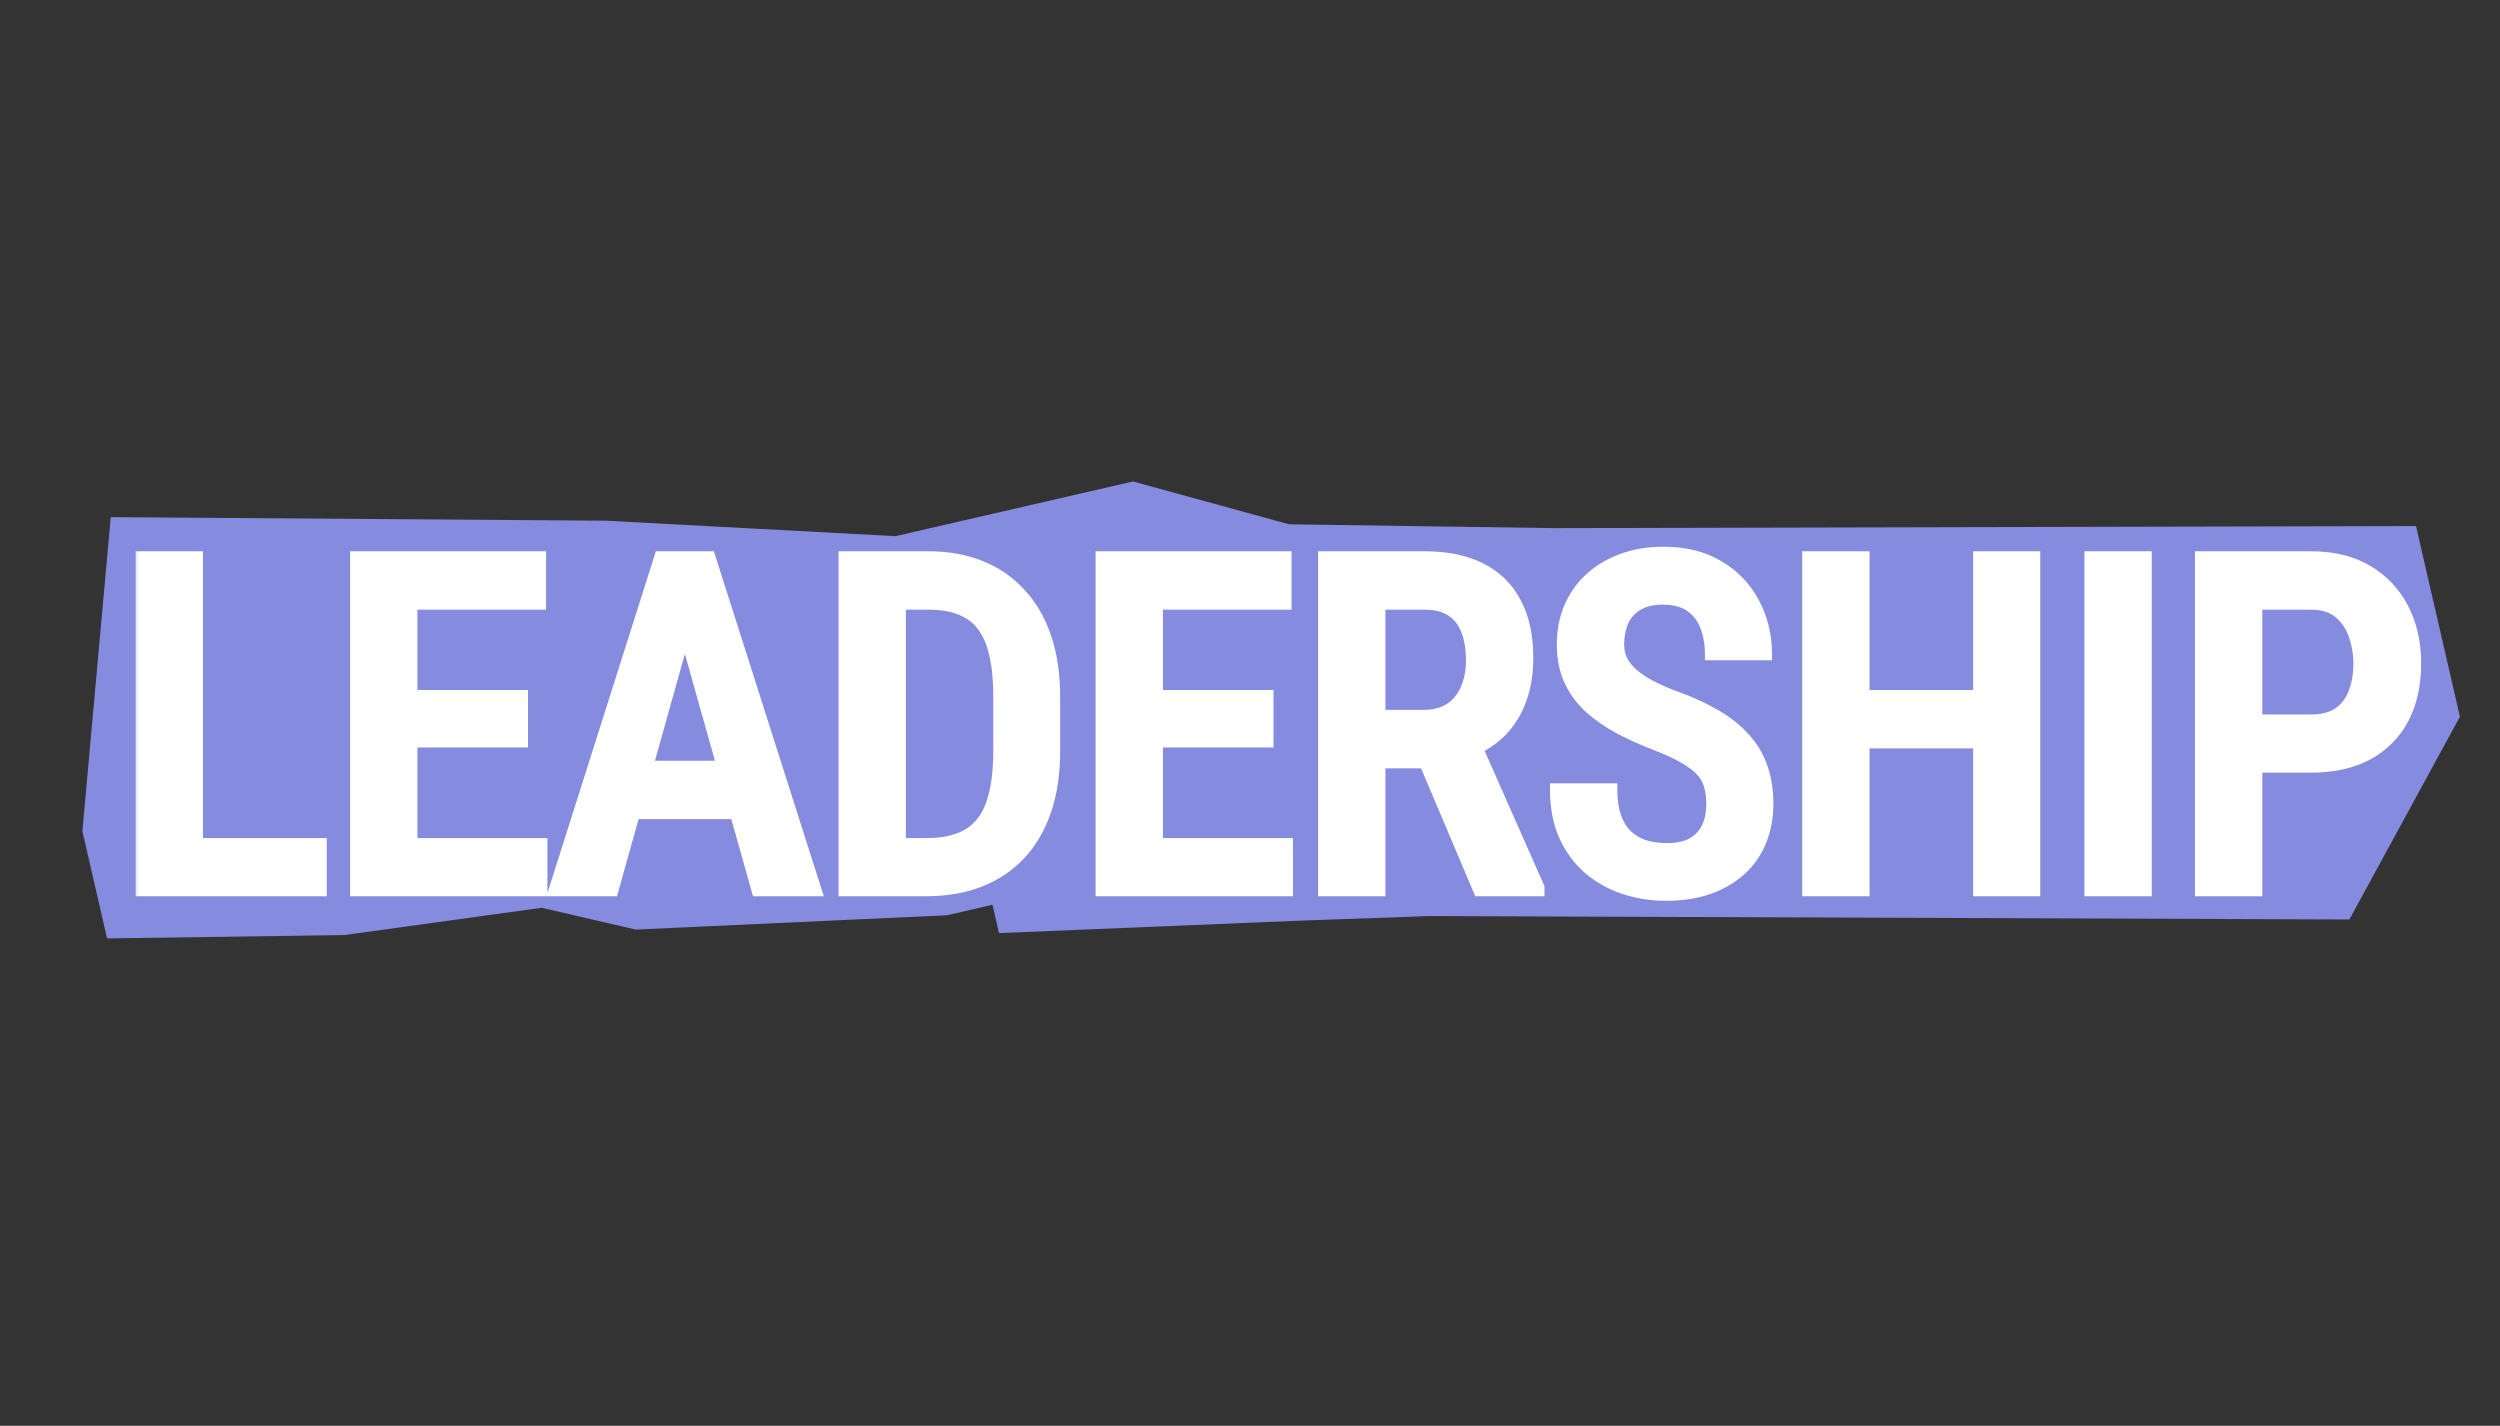 <?xml version="1.0" encoding="UTF-8"?> <svg xmlns="http://www.w3.org/2000/svg" width="128" height="73" viewBox="0 0 128 73" fill="none"><rect x="0" y="0" width="128" height="73" fill="#333333" stroke="none"/><path d="M4.218 42.558L5.67 26.478L31.037 26.66L45.85 27.451L58.008 24.651L66.001 26.844L79.57 27.04L123.7 26.934L125.948 36.695L120.288 47.078L73.192 46.901L66.495 47.14L51.149 47.774L50.816 46.325L48.48 46.863L32.542 47.594L27.735 46.478L17.635 47.875L5.482 48.047L4.218 42.558Z" fill="#858BDF"></path><mask id="path-2-outside-1_484_29" maskUnits="userSpaceOnUse" x="6.651" y="27.588" width="118" height="19" fill="black"><rect fill="white" x="6.651" y="27.588" width="118" height="19"></rect><path d="M16.432 43.209V45.588H9.342V43.209H16.432ZM10.092 28.525V45.588H7.245L7.245 28.525H10.092ZM27.729 43.209V45.588H20.323V43.209H27.729ZM21.073 28.525V45.588H18.225V28.525H21.073ZM26.733 35.627V37.971H20.323V35.627H26.733ZM27.659 28.525V30.916H20.323V28.525H27.659ZM35.488 30.869L31.363 45.588H28.386L33.8 28.525H35.652L35.488 30.869ZM38.781 45.588L34.644 30.869L34.445 28.525H36.331L41.769 45.588H38.781ZM38.851 39.248V41.639H30.906V39.248H38.851ZM47.418 45.588H44.453L44.476 43.209H47.418C48.332 43.209 49.062 43.041 49.609 42.705C50.156 42.361 50.551 41.838 50.793 41.135C51.035 40.431 51.156 39.533 51.156 38.439V35.662C51.156 34.818 51.086 34.099 50.945 33.506C50.812 32.904 50.601 32.416 50.312 32.041C50.031 31.658 49.66 31.377 49.199 31.197C48.738 31.01 48.183 30.916 47.535 30.916H44.394V28.525H47.535C48.511 28.525 49.394 28.681 50.183 28.994C50.972 29.306 51.648 29.767 52.211 30.377C52.781 30.978 53.219 31.724 53.523 32.615C53.828 33.506 53.98 34.529 53.98 35.685V38.439C53.98 39.596 53.828 40.619 53.523 41.51C53.219 42.392 52.781 43.139 52.211 43.748C51.64 44.349 50.953 44.806 50.148 45.119C49.344 45.431 48.433 45.588 47.418 45.588ZM46.082 28.525V45.588H43.234V28.525H46.082ZM65.899 43.209V45.588H58.492V43.209H65.899ZM59.242 28.525V45.588H56.395V28.525H59.242ZM64.903 35.627V37.971H58.492V35.627H64.903ZM65.828 28.525V30.916H58.492V28.525H65.828ZM67.786 28.525H72.942C74.067 28.525 75.02 28.721 75.802 29.111C76.583 29.502 77.177 30.08 77.583 30.846C77.997 31.603 78.204 32.545 78.204 33.67C78.204 34.521 78.075 35.271 77.817 35.92C77.567 36.568 77.204 37.115 76.727 37.56C76.251 37.998 75.677 38.338 75.005 38.58L74.173 39.037H69.813L69.802 36.646H72.872C73.427 36.646 73.888 36.525 74.255 36.283C74.622 36.041 74.895 35.705 75.075 35.275C75.263 34.846 75.356 34.357 75.356 33.81C75.356 33.224 75.274 32.717 75.11 32.287C74.946 31.849 74.688 31.514 74.337 31.279C73.985 31.037 73.52 30.916 72.942 30.916H70.634V45.588H67.786V28.525ZM75.731 45.588L72.485 37.924L75.45 37.912L78.778 45.435V45.588H75.731ZM87.661 41.181C87.661 40.83 87.622 40.517 87.544 40.244C87.474 39.963 87.337 39.709 87.134 39.482C86.931 39.256 86.642 39.033 86.267 38.814C85.9 38.596 85.423 38.373 84.837 38.146C84.165 37.889 83.536 37.607 82.95 37.303C82.372 36.99 81.861 36.639 81.415 36.248C80.978 35.849 80.634 35.385 80.384 34.853C80.134 34.322 80.009 33.705 80.009 33.002C80.009 32.306 80.13 31.674 80.372 31.103C80.622 30.525 80.974 30.029 81.427 29.615C81.888 29.193 82.435 28.869 83.068 28.642C83.7 28.408 84.4 28.291 85.165 28.291C86.267 28.291 87.208 28.525 87.99 28.994C88.779 29.463 89.38 30.092 89.794 30.881C90.216 31.67 90.427 32.545 90.427 33.506H87.591C87.591 32.951 87.505 32.459 87.333 32.029C87.161 31.599 86.896 31.264 86.536 31.021C86.177 30.779 85.712 30.658 85.142 30.658C84.618 30.658 84.185 30.76 83.841 30.963C83.505 31.166 83.255 31.443 83.091 31.795C82.935 32.146 82.857 32.549 82.857 33.002C82.857 33.314 82.923 33.599 83.056 33.857C83.189 34.107 83.38 34.338 83.63 34.549C83.88 34.76 84.185 34.959 84.544 35.146C84.904 35.334 85.318 35.514 85.786 35.685C86.583 35.974 87.279 36.295 87.872 36.646C88.466 36.998 88.954 37.392 89.337 37.83C89.728 38.26 90.017 38.748 90.204 39.295C90.4 39.842 90.497 40.463 90.497 41.158C90.497 41.861 90.376 42.502 90.134 43.08C89.9 43.65 89.556 44.139 89.103 44.545C88.65 44.951 88.103 45.267 87.462 45.494C86.822 45.713 86.103 45.822 85.306 45.822C84.572 45.822 83.865 45.713 83.185 45.494C82.513 45.275 81.911 44.943 81.38 44.498C80.849 44.045 80.427 43.478 80.115 42.799C79.81 42.119 79.657 41.322 79.657 40.408H82.505C82.505 40.955 82.572 41.424 82.704 41.814C82.837 42.197 83.029 42.514 83.279 42.764C83.536 43.006 83.837 43.185 84.181 43.303C84.532 43.412 84.923 43.467 85.353 43.467C85.884 43.467 86.318 43.373 86.654 43.185C86.997 42.99 87.251 42.721 87.415 42.377C87.579 42.033 87.661 41.635 87.661 41.181ZM101.935 35.627V38.017H94.752V35.627H101.935ZM95.42 28.525V45.588H92.572V28.525H95.42ZM104.162 28.525V45.588H101.326V28.525H104.162ZM109.869 28.525V45.588H107.022V28.525H109.869ZM118.319 39.26H114.721V36.881H118.319C118.913 36.881 119.389 36.756 119.749 36.506C120.108 36.256 120.37 35.912 120.534 35.474C120.706 35.037 120.792 34.541 120.792 33.986C120.792 33.455 120.706 32.955 120.534 32.486C120.37 32.017 120.108 31.639 119.749 31.349C119.389 31.06 118.913 30.916 118.319 30.916H115.53V45.588H112.682V28.525H118.319C119.452 28.525 120.413 28.76 121.202 29.228C121.999 29.697 122.608 30.342 123.03 31.162C123.452 31.974 123.663 32.908 123.663 33.963C123.663 35.064 123.452 36.01 123.03 36.799C122.608 37.588 121.999 38.197 121.202 38.627C120.413 39.049 119.452 39.26 118.319 39.26Z"></path></mask><path d="M16.432 43.209V45.588H9.342V43.209H16.432ZM10.092 28.525V45.588H7.245L7.245 28.525H10.092ZM27.729 43.209V45.588H20.323V43.209H27.729ZM21.073 28.525V45.588H18.225V28.525H21.073ZM26.733 35.627V37.971H20.323V35.627H26.733ZM27.659 28.525V30.916H20.323V28.525H27.659ZM35.488 30.869L31.363 45.588H28.386L33.8 28.525H35.652L35.488 30.869ZM38.781 45.588L34.644 30.869L34.445 28.525H36.331L41.769 45.588H38.781ZM38.851 39.248V41.639H30.906V39.248H38.851ZM47.418 45.588H44.453L44.476 43.209H47.418C48.332 43.209 49.062 43.041 49.609 42.705C50.156 42.361 50.551 41.838 50.793 41.135C51.035 40.431 51.156 39.533 51.156 38.439V35.662C51.156 34.818 51.086 34.099 50.945 33.506C50.812 32.904 50.601 32.416 50.312 32.041C50.031 31.658 49.66 31.377 49.199 31.197C48.738 31.01 48.183 30.916 47.535 30.916H44.394V28.525H47.535C48.511 28.525 49.394 28.681 50.183 28.994C50.972 29.306 51.648 29.767 52.211 30.377C52.781 30.978 53.219 31.724 53.523 32.615C53.828 33.506 53.98 34.529 53.98 35.685V38.439C53.98 39.596 53.828 40.619 53.523 41.51C53.219 42.392 52.781 43.139 52.211 43.748C51.64 44.349 50.953 44.806 50.148 45.119C49.344 45.431 48.433 45.588 47.418 45.588ZM46.082 28.525V45.588H43.234V28.525H46.082ZM65.899 43.209V45.588H58.492V43.209H65.899ZM59.242 28.525V45.588H56.395V28.525H59.242ZM64.903 35.627V37.971H58.492V35.627H64.903ZM65.828 28.525V30.916H58.492V28.525H65.828ZM67.786 28.525H72.942C74.067 28.525 75.02 28.721 75.802 29.111C76.583 29.502 77.177 30.08 77.583 30.846C77.997 31.603 78.204 32.545 78.204 33.67C78.204 34.521 78.075 35.271 77.817 35.92C77.567 36.568 77.204 37.115 76.727 37.56C76.251 37.998 75.677 38.338 75.005 38.58L74.173 39.037H69.813L69.802 36.646H72.872C73.427 36.646 73.888 36.525 74.255 36.283C74.622 36.041 74.895 35.705 75.075 35.275C75.263 34.846 75.356 34.357 75.356 33.81C75.356 33.224 75.274 32.717 75.11 32.287C74.946 31.849 74.688 31.514 74.337 31.279C73.985 31.037 73.52 30.916 72.942 30.916H70.634V45.588H67.786V28.525ZM75.731 45.588L72.485 37.924L75.45 37.912L78.778 45.435V45.588H75.731ZM87.661 41.181C87.661 40.83 87.622 40.517 87.544 40.244C87.474 39.963 87.337 39.709 87.134 39.482C86.931 39.256 86.642 39.033 86.267 38.814C85.9 38.596 85.423 38.373 84.837 38.146C84.165 37.889 83.536 37.607 82.95 37.303C82.372 36.99 81.861 36.639 81.415 36.248C80.978 35.849 80.634 35.385 80.384 34.853C80.134 34.322 80.009 33.705 80.009 33.002C80.009 32.306 80.13 31.674 80.372 31.103C80.622 30.525 80.974 30.029 81.427 29.615C81.888 29.193 82.435 28.869 83.068 28.642C83.7 28.408 84.4 28.291 85.165 28.291C86.267 28.291 87.208 28.525 87.99 28.994C88.779 29.463 89.38 30.092 89.794 30.881C90.216 31.67 90.427 32.545 90.427 33.506H87.591C87.591 32.951 87.505 32.459 87.333 32.029C87.161 31.599 86.896 31.264 86.536 31.021C86.177 30.779 85.712 30.658 85.142 30.658C84.618 30.658 84.185 30.76 83.841 30.963C83.505 31.166 83.255 31.443 83.091 31.795C82.935 32.146 82.857 32.549 82.857 33.002C82.857 33.314 82.923 33.599 83.056 33.857C83.189 34.107 83.38 34.338 83.63 34.549C83.88 34.76 84.185 34.959 84.544 35.146C84.904 35.334 85.318 35.514 85.786 35.685C86.583 35.974 87.279 36.295 87.872 36.646C88.466 36.998 88.954 37.392 89.337 37.83C89.728 38.26 90.017 38.748 90.204 39.295C90.4 39.842 90.497 40.463 90.497 41.158C90.497 41.861 90.376 42.502 90.134 43.08C89.9 43.65 89.556 44.139 89.103 44.545C88.65 44.951 88.103 45.267 87.462 45.494C86.822 45.713 86.103 45.822 85.306 45.822C84.572 45.822 83.865 45.713 83.185 45.494C82.513 45.275 81.911 44.943 81.38 44.498C80.849 44.045 80.427 43.478 80.115 42.799C79.81 42.119 79.657 41.322 79.657 40.408H82.505C82.505 40.955 82.572 41.424 82.704 41.814C82.837 42.197 83.029 42.514 83.279 42.764C83.536 43.006 83.837 43.185 84.181 43.303C84.532 43.412 84.923 43.467 85.353 43.467C85.884 43.467 86.318 43.373 86.654 43.185C86.997 42.99 87.251 42.721 87.415 42.377C87.579 42.033 87.661 41.635 87.661 41.181ZM101.935 35.627V38.017H94.752V35.627H101.935ZM95.42 28.525V45.588H92.572V28.525H95.42ZM104.162 28.525V45.588H101.326V28.525H104.162ZM109.869 28.525V45.588H107.022V28.525H109.869ZM118.319 39.26H114.721V36.881H118.319C118.913 36.881 119.389 36.756 119.749 36.506C120.108 36.256 120.37 35.912 120.534 35.474C120.706 35.037 120.792 34.541 120.792 33.986C120.792 33.455 120.706 32.955 120.534 32.486C120.37 32.017 120.108 31.639 119.749 31.349C119.389 31.06 118.913 30.916 118.319 30.916H115.53V45.588H112.682V28.525H118.319C119.452 28.525 120.413 28.76 121.202 29.228C121.999 29.697 122.608 30.342 123.03 31.162C123.452 31.974 123.663 32.908 123.663 33.963C123.663 35.064 123.452 36.01 123.03 36.799C122.608 37.588 121.999 38.197 121.202 38.627C120.413 39.049 119.452 39.26 118.319 39.26Z" fill="white"></path><path d="M16.432 43.209H16.732V42.909H16.432V43.209ZM16.432 45.588V45.888H16.732V45.588H16.432ZM9.342 45.588H9.042V45.888H9.342V45.588ZM9.342 43.209V42.909H9.042V43.209H9.342ZM10.092 28.525H10.392V28.225H10.092V28.525ZM10.092 45.588V45.888H10.392V45.588H10.092ZM7.245 45.588H6.945V45.888H7.245V45.588ZM7.245 28.525V28.225H6.945V28.525H7.245ZM16.132 43.209V45.588H16.732V43.209H16.132ZM16.432 45.288H9.342V45.888H16.432V45.288ZM9.642 45.588V43.209H9.042V45.588H9.642ZM9.342 43.509H16.432V42.909H9.342V43.509ZM9.792 28.525V45.588H10.392V28.525H9.792ZM10.092 45.288H7.245V45.888H10.092V45.288ZM7.545 45.588L7.545 28.525H6.945L6.945 45.588H7.545ZM7.245 28.825H10.092V28.225H7.245V28.825ZM27.729 43.209H28.029V42.909H27.729V43.209ZM27.729 45.588V45.888H28.029V45.588H27.729ZM20.323 45.588H20.023V45.888H20.323V45.588ZM20.323 43.209V42.909H20.023V43.209H20.323ZM21.073 28.525H21.373V28.225H21.073V28.525ZM21.073 45.588V45.888H21.373V45.588H21.073ZM18.225 45.588H17.925V45.888H18.225V45.588ZM18.225 28.525V28.225H17.925V28.525H18.225ZM26.733 35.627H27.033V35.327H26.733V35.627ZM26.733 37.971V38.271H27.033V37.971H26.733ZM20.323 37.971H20.023V38.271H20.323V37.971ZM20.323 35.627V35.327H20.023V35.627H20.323ZM27.659 28.525H27.959V28.225H27.659V28.525ZM27.659 30.916V31.216H27.959V30.916H27.659ZM20.323 30.916H20.023V31.216H20.323V30.916ZM20.323 28.525V28.225H20.023V28.525H20.323ZM27.429 43.209V45.588H28.029V43.209H27.429ZM27.729 45.288H20.323V45.888H27.729V45.288ZM20.623 45.588V43.209H20.023V45.588H20.623ZM20.323 43.509H27.729V42.909H20.323V43.509ZM20.773 28.525V45.588H21.373V28.525H20.773ZM21.073 45.288H18.225V45.888H21.073V45.288ZM18.525 45.588V28.525H17.925V45.588H18.525ZM18.225 28.825H21.073V28.225H18.225V28.825ZM26.433 35.627V37.971H27.033V35.627H26.433ZM26.733 37.671H20.323V38.271H26.733V37.671ZM20.623 37.971V35.627H20.023V37.971H20.623ZM20.323 35.927H26.733V35.327H20.323V35.927ZM27.359 28.525V30.916H27.959V28.525H27.359ZM27.659 30.616H20.323V31.216H27.659V30.616ZM20.623 30.916V28.525H20.023V30.916H20.623ZM20.323 28.825H27.659V28.225H20.323V28.825ZM35.488 30.869L35.776 30.95L35.785 30.921L35.787 30.89L35.488 30.869ZM31.363 45.588V45.888H31.59L31.651 45.669L31.363 45.588ZM28.386 45.588L28.1 45.497L27.976 45.888H28.386V45.588ZM33.8 28.525V28.225H33.581L33.514 28.434L33.8 28.525ZM35.652 28.525L35.951 28.546L35.973 28.225H35.652V28.525ZM38.781 45.588L38.492 45.669L38.553 45.888H38.781V45.588ZM34.644 30.869L34.345 30.894L34.347 30.923L34.355 30.95L34.644 30.869ZM34.445 28.525V28.225H34.118L34.146 28.551L34.445 28.525ZM36.331 28.525L36.617 28.434L36.551 28.225H36.331V28.525ZM41.769 45.588V45.888H42.179L42.055 45.497L41.769 45.588ZM38.851 39.248H39.151V38.948H38.851V39.248ZM38.851 41.639V41.938H39.151V41.639H38.851ZM30.906 41.639H30.606V41.938H30.906V41.639ZM30.906 39.248V38.948H30.606V39.248H30.906ZM35.199 30.788L31.074 45.507L31.651 45.669L35.776 30.95L35.199 30.788ZM31.363 45.288H28.386V45.888H31.363V45.288ZM28.672 45.678L34.086 28.616L33.514 28.434L28.1 45.497L28.672 45.678ZM33.8 28.825H35.652V28.225H33.8V28.825ZM35.352 28.504L35.188 30.848L35.787 30.89L35.951 28.546L35.352 28.504ZM39.069 45.507L34.933 30.788L34.355 30.95L38.492 45.669L39.069 45.507ZM34.943 30.844L34.744 28.5L34.146 28.551L34.345 30.894L34.943 30.844ZM34.445 28.825H36.331V28.225H34.445V28.825ZM36.045 28.616L41.483 45.679L42.055 45.497L36.617 28.434L36.045 28.616ZM41.769 45.288H38.781V45.888H41.769V45.288ZM38.551 39.248V41.639H39.151V39.248H38.551ZM38.851 41.339H30.906V41.938H38.851V41.339ZM31.206 41.639V39.248H30.606V41.639H31.206ZM30.906 39.548H38.851V38.948H30.906V39.548ZM44.453 45.588L44.153 45.585L44.15 45.888H44.453V45.588ZM44.476 43.209V42.909H44.179L44.176 43.206L44.476 43.209ZM49.609 42.705L49.766 42.961L49.769 42.959L49.609 42.705ZM50.945 33.506L50.652 33.57L50.653 33.575L50.945 33.506ZM50.312 32.041L50.071 32.218L50.075 32.224L50.312 32.041ZM49.199 31.197L49.086 31.475L49.09 31.477L49.199 31.197ZM44.394 30.916H44.094V31.216H44.394V30.916ZM44.394 28.525V28.225H44.094V28.525H44.394ZM52.211 30.377L51.99 30.58L51.993 30.583L52.211 30.377ZM53.523 41.51L53.807 41.608L53.807 41.607L53.523 41.51ZM52.211 43.748L52.428 43.954L52.43 43.953L52.211 43.748ZM46.082 28.525H46.382V28.225H46.082V28.525ZM46.082 45.588V45.888H46.382V45.588H46.082ZM43.234 45.588H42.934V45.888H43.234V45.588ZM43.234 28.525V28.225H42.934V28.525H43.234ZM47.418 45.288H44.453V45.888H47.418V45.288ZM44.753 45.591L44.776 43.212L44.176 43.206L44.153 45.585L44.753 45.591ZM44.476 43.509H47.418V42.909H44.476V43.509ZM47.418 43.509C48.365 43.509 49.156 43.335 49.766 42.961L49.452 42.449C48.968 42.746 48.299 42.909 47.418 42.909V43.509ZM49.769 42.959C50.382 42.573 50.816 41.99 51.076 41.232L50.509 41.037C50.286 41.686 49.93 42.149 49.45 42.451L49.769 42.959ZM51.076 41.232C51.333 40.487 51.456 39.552 51.456 38.439H50.856C50.856 39.514 50.737 40.376 50.509 41.037L51.076 41.232ZM51.456 38.439V35.662H50.856V38.439H51.456ZM51.456 35.662C51.456 34.803 51.385 34.06 51.237 33.437L50.653 33.575C50.787 34.139 50.856 34.833 50.856 35.662H51.456ZM51.238 33.441C51.099 32.809 50.873 32.276 50.55 31.858L50.075 32.224C50.33 32.555 50.526 32.999 50.652 33.57L51.238 33.441ZM50.554 31.863C50.238 31.433 49.82 31.117 49.308 30.918L49.09 31.477C49.5 31.637 49.825 31.884 50.071 32.218L50.554 31.863ZM49.312 30.919C48.806 30.713 48.211 30.616 47.535 30.616V31.216C48.156 31.216 48.67 31.306 49.086 31.475L49.312 30.919ZM47.535 30.616H44.394V31.216H47.535V30.616ZM44.694 30.916V28.525H44.094V30.916H44.694ZM44.394 28.825H47.535V28.225H44.394V28.825ZM47.535 28.825C48.479 28.825 49.324 28.976 50.073 29.273L50.294 28.715C49.465 28.387 48.544 28.225 47.535 28.225V28.825ZM50.073 29.273C50.821 29.569 51.459 30.005 51.99 30.58L52.431 30.173C51.837 29.53 51.124 29.044 50.294 28.715L50.073 29.273ZM51.993 30.583C52.53 31.149 52.947 31.857 53.239 32.712L53.807 32.518C53.49 31.592 53.032 30.807 52.428 30.17L51.993 30.583ZM53.239 32.712C53.531 33.565 53.68 34.555 53.68 35.685H54.28C54.28 34.503 54.125 33.446 53.807 32.518L53.239 32.712ZM53.68 35.685V38.439H54.28V35.685H53.68ZM53.68 38.439C53.68 39.57 53.531 40.559 53.239 41.413L53.807 41.607C54.125 40.679 54.28 39.621 54.28 38.439H53.68ZM53.24 41.412C52.947 42.26 52.53 42.968 51.992 43.543L52.43 43.953C53.032 43.309 53.49 42.525 53.807 41.608L53.24 41.412ZM51.993 43.541C51.455 44.109 50.805 44.542 50.04 44.839L50.257 45.399C51.101 45.071 51.826 44.589 52.428 43.954L51.993 43.541ZM50.04 44.839C49.275 45.136 48.403 45.288 47.418 45.288V45.888C48.464 45.888 49.412 45.727 50.257 45.399L50.04 44.839ZM45.782 28.525V45.588H46.382V28.525H45.782ZM46.082 45.288H43.234V45.888H46.082V45.288ZM43.534 45.588V28.525H42.934V45.588H43.534ZM43.234 28.825H46.082V28.225H43.234V28.825ZM65.899 43.209H66.199V42.909H65.899V43.209ZM65.899 45.588V45.888H66.199V45.588H65.899ZM58.492 45.588H58.193V45.888H58.492V45.588ZM58.492 43.209V42.909H58.193V43.209H58.492ZM59.242 28.525H59.542V28.225H59.242V28.525ZM59.242 45.588V45.888H59.542V45.588H59.242ZM56.395 45.588H56.095V45.888H56.395V45.588ZM56.395 28.525V28.225H56.095V28.525H56.395ZM64.903 35.627H65.203V35.327H64.903V35.627ZM64.903 37.971V38.271H65.203V37.971H64.903ZM58.492 37.971H58.193V38.271H58.492V37.971ZM58.492 35.627V35.327H58.193V35.627H58.492ZM65.828 28.525H66.128V28.225H65.828V28.525ZM65.828 30.916V31.216H66.128V30.916H65.828ZM58.492 30.916H58.193V31.216H58.492V30.916ZM58.492 28.525V28.225H58.193V28.525H58.492ZM65.599 43.209V45.588H66.199V43.209H65.599ZM65.899 45.288H58.492V45.888H65.899V45.288ZM58.792 45.588V43.209H58.193V45.588H58.792ZM58.492 43.509H65.899V42.909H58.492V43.509ZM58.943 28.525V45.588H59.542V28.525H58.943ZM59.242 45.288H56.395V45.888H59.242V45.288ZM56.695 45.588V28.525H56.095V45.588H56.695ZM56.395 28.825H59.242V28.225H56.395V28.825ZM64.603 35.627V37.971H65.203V35.627H64.603ZM64.903 37.671H58.492V38.271H64.903V37.671ZM58.792 37.971V35.627H58.193V37.971H58.792ZM58.492 35.927H64.903V35.327H58.492V35.927ZM65.528 28.525V30.916H66.128V28.525H65.528ZM65.828 30.616H58.492V31.216H65.828V30.616ZM58.792 30.916V28.525H58.193V30.916H58.792ZM58.492 28.825H65.828V28.225H58.492V28.825ZM67.786 28.525V28.225H67.486V28.525H67.786ZM77.583 30.846L77.318 30.986L77.32 30.989L77.583 30.846ZM77.817 35.92L77.538 35.809L77.537 35.812L77.817 35.92ZM76.727 37.56L76.93 37.781L76.932 37.78L76.727 37.56ZM75.005 38.58L74.903 38.298L74.881 38.306L74.86 38.317L75.005 38.58ZM74.173 39.037V39.337H74.25L74.317 39.3L74.173 39.037ZM69.813 39.037L69.513 39.038L69.515 39.337H69.813V39.037ZM69.802 36.646V36.346H69.5L69.501 36.648L69.802 36.646ZM75.075 35.275L74.8 35.155L74.798 35.16L75.075 35.275ZM75.11 32.287L74.829 32.392L74.83 32.394L75.11 32.287ZM74.337 31.279L74.166 31.526L74.17 31.529L74.337 31.279ZM70.634 30.916V30.616H70.334V30.916H70.634ZM70.634 45.588V45.888H70.934V45.588H70.634ZM67.786 45.588H67.486V45.888H67.786V45.588ZM75.731 45.588L75.455 45.705L75.532 45.888H75.731V45.588ZM72.485 37.924L72.484 37.624L72.033 37.626L72.209 38.041L72.485 37.924ZM75.45 37.912L75.724 37.791L75.645 37.611L75.449 37.612L75.45 37.912ZM78.778 45.435H79.078V45.372L79.052 45.314L78.778 45.435ZM78.778 45.588V45.888H79.078V45.588H78.778ZM67.786 28.825H72.942V28.225H67.786V28.825ZM72.942 28.825C74.034 28.825 74.938 29.015 75.667 29.38L75.936 28.843C75.103 28.426 74.101 28.225 72.942 28.225V28.825ZM75.667 29.38C76.393 29.742 76.941 30.276 77.318 30.986L77.848 30.705C77.412 29.884 76.772 29.261 75.936 28.843L75.667 29.38ZM77.32 30.989C77.703 31.692 77.904 32.58 77.904 33.67H78.504C78.504 32.509 78.29 31.515 77.846 30.702L77.32 30.989ZM77.904 33.67C77.904 34.492 77.779 35.203 77.538 35.809L78.096 36.031C78.371 35.34 78.504 34.551 78.504 33.67H77.904ZM77.537 35.812C77.302 36.421 76.964 36.929 76.522 37.341L76.932 37.78C77.444 37.301 77.832 36.716 78.097 36.028L77.537 35.812ZM76.524 37.339C76.08 37.747 75.541 38.068 74.903 38.298L75.106 38.862C75.812 38.608 76.421 38.248 76.93 37.781L76.524 37.339ZM74.86 38.317L74.028 38.774L74.317 39.3L75.149 38.843L74.86 38.317ZM74.173 38.737H69.813V39.337H74.173V38.737ZM70.113 39.035L70.102 36.645L69.501 36.648L69.513 39.038L70.113 39.035ZM69.802 36.946H72.872V36.346H69.802V36.946ZM72.872 36.946C73.47 36.946 73.992 36.816 74.42 36.533L74.09 36.033C73.783 36.235 73.383 36.346 72.872 36.346V36.946ZM74.42 36.533C74.84 36.257 75.15 35.872 75.352 35.391L74.798 35.16C74.64 35.538 74.404 35.825 74.09 36.033L74.42 36.533ZM75.35 35.395C75.556 34.922 75.656 34.392 75.656 33.81H75.056C75.056 34.323 74.969 34.769 74.8 35.155L75.35 35.395ZM75.656 33.81C75.656 33.197 75.57 32.652 75.39 32.18L74.83 32.394C74.978 32.782 75.056 33.252 75.056 33.81H75.656ZM75.391 32.182C75.207 31.692 74.912 31.302 74.503 31.029L74.17 31.529C74.464 31.725 74.685 32.007 74.829 32.392L75.391 32.182ZM74.507 31.032C74.09 30.745 73.56 30.616 72.942 30.616V31.216C73.481 31.216 73.88 31.329 74.166 31.526L74.507 31.032ZM72.942 30.616H70.634V31.216H72.942V30.616ZM70.334 30.916V45.588H70.934V30.916H70.334ZM70.634 45.288H67.786V45.888H70.634V45.288ZM68.086 45.588V28.525H67.486V45.588H68.086ZM76.007 45.471L72.761 37.807L72.209 38.041L75.455 45.705L76.007 45.471ZM72.486 38.224L75.451 38.212L75.449 37.612L72.484 37.624L72.486 38.224ZM75.176 38.033L78.504 45.557L79.052 45.314L75.724 37.791L75.176 38.033ZM78.478 45.435V45.588H79.078V45.435H78.478ZM78.778 45.288H75.731V45.888H78.778V45.288ZM87.544 40.244L87.253 40.317L87.256 40.326L87.544 40.244ZM86.267 38.814L86.113 39.072L86.116 39.073L86.267 38.814ZM84.837 38.146L84.945 37.867L84.945 37.866L84.837 38.146ZM82.95 37.303L82.808 37.566L82.812 37.569L82.95 37.303ZM81.415 36.248L81.213 36.47L81.218 36.473L81.415 36.248ZM80.372 31.103L80.097 30.984L80.096 30.986L80.372 31.103ZM81.427 29.615L81.629 29.837L81.63 29.836L81.427 29.615ZM83.068 28.642L83.169 28.925L83.172 28.924L83.068 28.642ZM87.99 28.994L87.835 29.251L87.836 29.252L87.99 28.994ZM89.794 30.881L89.528 31.02L89.53 31.022L89.794 30.881ZM90.427 33.506V33.806H90.727V33.506H90.427ZM87.591 33.506H87.291V33.806H87.591V33.506ZM83.841 30.963L83.688 30.704L83.686 30.706L83.841 30.963ZM83.091 31.795L82.819 31.668L82.817 31.673L83.091 31.795ZM83.056 33.857L82.789 33.995L82.791 33.998L83.056 33.857ZM85.786 35.685L85.683 35.967L85.684 35.967L85.786 35.685ZM89.337 37.83L89.111 38.028L89.115 38.032L89.337 37.83ZM90.204 39.295L89.921 39.392L89.922 39.396L90.204 39.295ZM90.134 43.08L89.857 42.964L89.857 42.966L90.134 43.08ZM87.462 45.494L87.559 45.778L87.562 45.777L87.462 45.494ZM83.185 45.494L83.092 45.779L83.093 45.78L83.185 45.494ZM81.38 44.498L81.185 44.726L81.187 44.728L81.38 44.498ZM80.115 42.799L79.841 42.921L79.842 42.924L80.115 42.799ZM79.657 40.408V40.108H79.358V40.408H79.657ZM82.505 40.408H82.805V40.108H82.505V40.408ZM82.704 41.814L82.42 41.911L82.421 41.913L82.704 41.814ZM83.279 42.764L83.066 42.976L83.073 42.982L83.279 42.764ZM84.181 43.303L84.084 43.587L84.092 43.589L84.181 43.303ZM86.654 43.185L86.8 43.447L86.802 43.446L86.654 43.185ZM87.961 41.181C87.961 40.808 87.92 40.467 87.833 40.162L87.256 40.326C87.325 40.568 87.361 40.852 87.361 41.181H87.961ZM87.835 40.171C87.752 39.84 87.591 39.543 87.357 39.282L86.911 39.682C87.083 39.875 87.195 40.085 87.253 40.317L87.835 40.171ZM87.357 39.282C87.127 39.025 86.809 38.783 86.418 38.555L86.116 39.073C86.474 39.283 86.735 39.487 86.911 39.682L87.357 39.282ZM86.42 38.557C86.034 38.326 85.54 38.097 84.945 37.867L84.729 38.426C85.306 38.649 85.766 38.865 86.113 39.072L86.42 38.557ZM84.945 37.866C84.282 37.612 83.664 37.335 83.089 37.036L82.812 37.569C83.409 37.879 84.048 38.165 84.73 38.426L84.945 37.866ZM83.093 37.039C82.533 36.736 82.04 36.397 81.613 36.022L81.218 36.473C81.681 36.88 82.212 37.245 82.808 37.566L83.093 37.039ZM81.617 36.026C81.209 35.654 80.889 35.221 80.656 34.726L80.113 34.981C80.379 35.548 80.747 36.045 81.213 36.47L81.617 36.026ZM80.656 34.726C80.428 34.241 80.309 33.669 80.309 33.002H79.709C79.709 33.74 79.84 34.403 80.113 34.981L80.656 34.726ZM80.309 33.002C80.309 32.342 80.424 31.75 80.648 31.221L80.096 30.986C79.836 31.598 79.709 32.271 79.709 33.002H80.309ZM80.648 31.222C80.881 30.682 81.208 30.221 81.629 29.837L81.225 29.394C80.739 29.837 80.363 30.368 80.097 30.984L80.648 31.222ZM81.63 29.836C82.059 29.443 82.571 29.139 83.169 28.925L82.966 28.36C82.299 28.599 81.717 28.943 81.225 29.394L81.63 29.836ZM83.172 28.924C83.767 28.703 84.43 28.591 85.165 28.591V27.991C84.369 27.991 83.634 28.113 82.963 28.361L83.172 28.924ZM85.165 28.591C86.224 28.591 87.109 28.816 87.835 29.251L88.144 28.737C87.307 28.235 86.31 27.991 85.165 27.991V28.591ZM87.836 29.252C88.579 29.693 89.141 30.282 89.529 31.02L90.06 30.741C89.619 29.902 88.978 29.232 88.143 28.736L87.836 29.252ZM89.53 31.022C89.927 31.765 90.127 32.59 90.127 33.506H90.727C90.727 32.499 90.506 31.575 90.059 30.739L89.53 31.022ZM90.427 33.206H87.591V33.806H90.427V33.206ZM87.891 33.506C87.891 32.92 87.8 32.389 87.612 31.918L87.055 32.141C87.21 32.529 87.291 32.982 87.291 33.506H87.891ZM87.612 31.918C87.419 31.436 87.117 31.051 86.704 30.773L86.369 31.27C86.675 31.476 86.904 31.763 87.055 32.141L87.612 31.918ZM86.704 30.773C86.282 30.488 85.753 30.358 85.142 30.358V30.958C85.671 30.958 86.072 31.07 86.369 31.27L86.704 30.773ZM85.142 30.358C84.581 30.358 84.091 30.467 83.689 30.704L83.994 31.221C84.279 31.052 84.656 30.958 85.142 30.958V30.358ZM83.686 30.706C83.3 30.939 83.009 31.262 82.819 31.668L83.363 31.922C83.501 31.625 83.711 31.392 83.996 31.22L83.686 30.706ZM82.817 31.673C82.641 32.069 82.557 32.514 82.557 33.002H83.157C83.157 32.583 83.229 32.224 83.365 31.917L82.817 31.673ZM82.557 33.002C82.557 33.358 82.633 33.691 82.789 33.995L83.323 33.72C83.213 33.508 83.157 33.27 83.157 33.002H82.557ZM82.791 33.998C82.944 34.287 83.162 34.546 83.437 34.778L83.824 34.319C83.598 34.129 83.433 33.928 83.321 33.717L82.791 33.998ZM83.437 34.778C83.707 35.006 84.031 35.217 84.405 35.412L84.683 34.88C84.339 34.701 84.053 34.513 83.824 34.319L83.437 34.778ZM84.405 35.412C84.778 35.607 85.205 35.792 85.683 35.967L85.89 35.404C85.43 35.235 85.029 35.061 84.683 34.88L84.405 35.412ZM85.684 35.967C86.467 36.252 87.145 36.564 87.719 36.904L88.025 36.388C87.412 36.025 86.699 35.697 85.889 35.403L85.684 35.967ZM87.719 36.904C88.291 37.243 88.753 37.618 89.111 38.028L89.563 37.632C89.156 37.167 88.641 36.753 88.025 36.388L87.719 36.904ZM89.115 38.032C89.478 38.431 89.746 38.884 89.921 39.392L90.488 39.197C90.287 38.612 89.977 38.088 89.559 37.628L89.115 38.032ZM89.922 39.396C90.103 39.904 90.197 40.49 90.197 41.158H90.797C90.797 40.435 90.696 39.779 90.487 39.194L89.922 39.396ZM90.197 41.158C90.197 41.826 90.082 42.427 89.857 42.964L90.411 43.196C90.67 42.577 90.797 41.896 90.797 41.158H90.197ZM89.857 42.966C89.639 43.495 89.322 43.946 88.903 44.321L89.303 44.768C89.79 44.331 90.16 43.806 90.412 43.194L89.857 42.966ZM88.903 44.321C88.482 44.699 87.97 44.996 87.362 45.211L87.562 45.777C88.236 45.539 88.817 45.203 89.303 44.768L88.903 44.321ZM87.365 45.21C86.761 45.416 86.076 45.522 85.306 45.522V46.122C86.13 46.122 86.882 46.009 87.559 45.778L87.365 45.21ZM85.306 45.522C84.602 45.522 83.926 45.417 83.277 45.208L83.093 45.78C83.803 46.008 84.541 46.122 85.306 46.122V45.522ZM83.278 45.209C82.642 45.002 82.074 44.688 81.573 44.268L81.187 44.728C81.749 45.198 82.384 45.549 83.092 45.779L83.278 45.209ZM81.575 44.27C81.079 43.847 80.683 43.316 80.387 42.673L79.842 42.924C80.171 43.64 80.619 44.243 81.186 44.726L81.575 44.27ZM80.388 42.676C80.104 42.043 79.957 41.289 79.957 40.408H79.358C79.358 41.355 79.515 42.195 79.841 42.921L80.388 42.676ZM79.657 40.708H82.505V40.108H79.657V40.708ZM82.205 40.408C82.205 40.978 82.274 41.481 82.42 41.911L82.988 41.718C82.869 41.367 82.805 40.932 82.805 40.408H82.205ZM82.421 41.913C82.566 42.332 82.78 42.689 83.066 42.976L83.491 42.551C83.277 42.338 83.108 42.062 82.988 41.716L82.421 41.913ZM83.073 42.982C83.363 43.254 83.701 43.456 84.084 43.587L84.278 43.019C83.973 42.915 83.71 42.757 83.484 42.545L83.073 42.982ZM84.092 43.589C84.477 43.709 84.898 43.767 85.353 43.767V43.167C84.948 43.167 84.588 43.115 84.27 43.016L84.092 43.589ZM85.353 43.767C85.917 43.767 86.405 43.667 86.8 43.447L86.507 42.923C86.23 43.078 85.851 43.167 85.353 43.167V43.767ZM86.802 43.446C87.197 43.222 87.495 42.907 87.686 42.506L87.144 42.248C87.008 42.534 86.798 42.758 86.505 42.925L86.802 43.446ZM87.686 42.506C87.873 42.115 87.961 41.671 87.961 41.181H87.361C87.361 41.598 87.286 41.951 87.144 42.248L87.686 42.506ZM101.935 35.627H102.235V35.327H101.935V35.627ZM101.935 38.017V38.317H102.235V38.017H101.935ZM94.752 38.017H94.452V38.317H94.752V38.017ZM94.752 35.627V35.327H94.452V35.627H94.752ZM95.42 28.525H95.72V28.225H95.42V28.525ZM95.42 45.588V45.888H95.72V45.588H95.42ZM92.572 45.588H92.272V45.888H92.572V45.588ZM92.572 28.525V28.225H92.272V28.525H92.572ZM104.162 28.525H104.462V28.225H104.162V28.525ZM104.162 45.588V45.888H104.462V45.588H104.162ZM101.326 45.588H101.026V45.888H101.326V45.588ZM101.326 28.525V28.225H101.026V28.525H101.326ZM101.635 35.627V38.017H102.235V35.627H101.635ZM101.935 37.717H94.752V38.317H101.935V37.717ZM95.052 38.017V35.627H94.452V38.017H95.052ZM94.752 35.927H101.935V35.327H94.752V35.927ZM95.12 28.525V45.588H95.72V28.525H95.12ZM95.42 45.288H92.572V45.888H95.42V45.288ZM92.872 45.588V28.525H92.272V45.588H92.872ZM92.572 28.825H95.42V28.225H92.572V28.825ZM103.862 28.525V45.588H104.462V28.525H103.862ZM104.162 45.288H101.326V45.888H104.162V45.288ZM101.626 45.588V28.525H101.026V45.588H101.626ZM101.326 28.825H104.162V28.225H101.326V28.825ZM109.869 28.525H110.169V28.225H109.869V28.525ZM109.869 45.588V45.888H110.169V45.588H109.869ZM107.022 45.588H106.722V45.888H107.022V45.588ZM107.022 28.525V28.225H106.722V28.525H107.022ZM109.569 28.525V45.588H110.169V28.525H109.569ZM109.869 45.288H107.022V45.888H109.869V45.288ZM107.322 45.588V28.525H106.722V45.588H107.322ZM107.022 28.825H109.869V28.225H107.022V28.825ZM114.721 39.26H114.421V39.56H114.721V39.26ZM114.721 36.881V36.581H114.421V36.881H114.721ZM120.534 35.474L120.255 35.365L120.253 35.369L120.534 35.474ZM120.534 32.486L120.251 32.585L120.252 32.59L120.534 32.486ZM115.53 30.916V30.616H115.23V30.916H115.53ZM115.53 45.588V45.888H115.83V45.588H115.53ZM112.682 45.588H112.382V45.888H112.682V45.588ZM112.682 28.525V28.225H112.382V28.525H112.682ZM121.202 29.228L121.049 29.486L121.05 29.487L121.202 29.228ZM123.03 31.162L122.763 31.299L122.764 31.3L123.03 31.162ZM121.202 38.627L121.343 38.891L121.344 38.891L121.202 38.627ZM118.319 38.96H114.721V39.56H118.319V38.96ZM115.021 39.26V36.881H114.421V39.26H115.021ZM114.721 37.181H118.319V36.581H114.721V37.181ZM118.319 37.181C118.953 37.181 119.495 37.047 119.92 36.752L119.577 36.259C119.283 36.464 118.873 36.581 118.319 36.581V37.181ZM119.92 36.752C120.333 36.465 120.631 36.07 120.815 35.58L120.253 35.369C120.109 35.754 119.883 36.047 119.577 36.259L119.92 36.752ZM120.813 35.584C121.001 35.106 121.092 34.572 121.092 33.986H120.492C120.492 34.51 120.411 34.968 120.255 35.365L120.813 35.584ZM121.092 33.986C121.092 33.422 121 32.887 120.816 32.383L120.252 32.59C120.411 33.023 120.492 33.488 120.492 33.986H121.092ZM120.817 32.387C120.636 31.87 120.343 31.443 119.937 31.116L119.561 31.583C119.873 31.834 120.104 32.165 120.251 32.585L120.817 32.387ZM119.937 31.116C119.51 30.773 118.961 30.616 118.319 30.616V31.216C118.864 31.216 119.268 31.348 119.561 31.583L119.937 31.116ZM118.319 30.616H115.53V31.216H118.319V30.616ZM115.23 30.916V45.588H115.83V30.916H115.23ZM115.53 45.288H112.682V45.888H115.53V45.288ZM112.982 45.588V28.525H112.382V45.588H112.982ZM112.682 28.825H118.319V28.225H112.682V28.825ZM118.319 28.825C119.41 28.825 120.316 29.051 121.049 29.486L121.355 28.97C120.51 28.468 119.493 28.225 118.319 28.225V28.825ZM121.05 29.487C121.798 29.927 122.367 30.529 122.763 31.299L123.297 31.025C122.849 30.154 122.2 29.467 121.354 28.97L121.05 29.487ZM122.764 31.3C123.16 32.064 123.363 32.949 123.363 33.963H123.963C123.963 32.867 123.743 31.885 123.296 31.024L122.764 31.3ZM123.363 33.963C123.363 35.026 123.159 35.921 122.765 36.657L123.295 36.94C123.744 36.099 123.963 35.102 123.963 33.963H123.363ZM122.765 36.657C122.372 37.394 121.805 37.961 121.059 38.363L121.344 38.891C122.192 38.434 122.845 37.782 123.295 36.94L122.765 36.657ZM121.06 38.362C120.325 38.755 119.415 38.96 118.319 38.96V39.56C119.488 39.56 120.501 39.342 121.343 38.891L121.06 38.362Z" fill="white" mask="url(#path-2-outside-1_484_29)"></path></svg> 